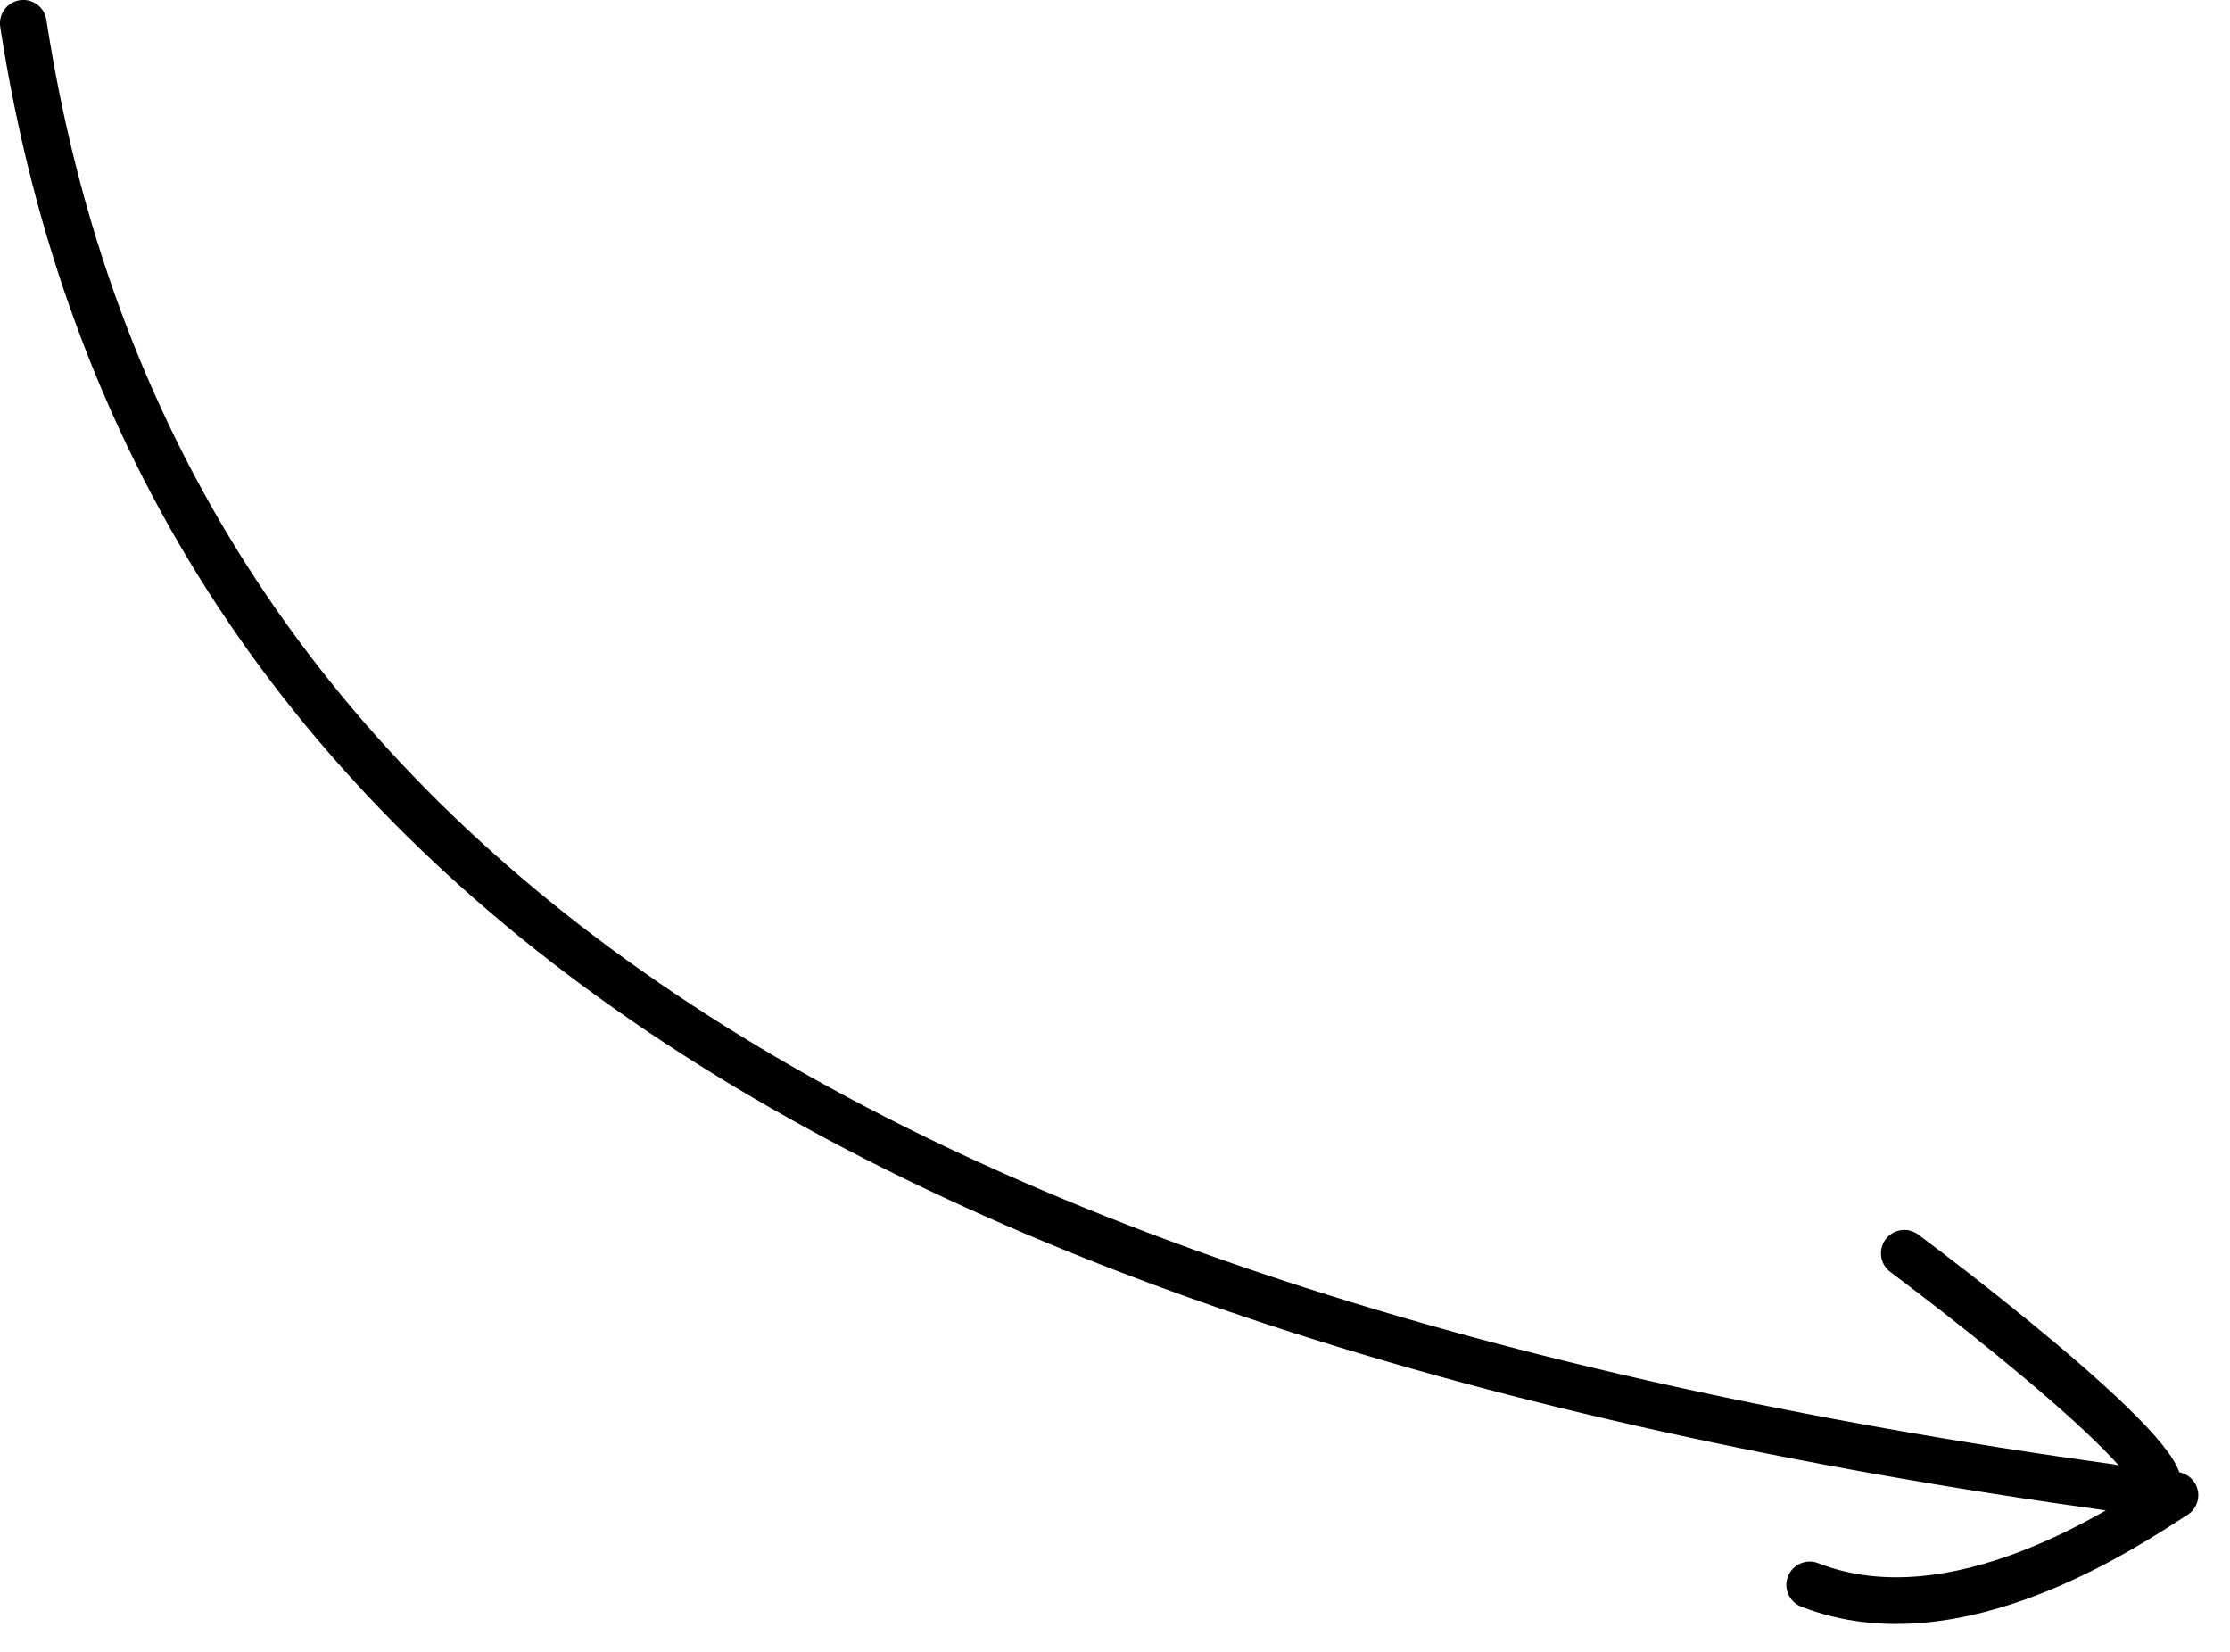 <?xml version="1.0" encoding="UTF-8"?> <svg xmlns="http://www.w3.org/2000/svg" width="54" height="40" viewBox="0 0 54 40" fill="none"><path d="M0.564 0.564C3.665 20.686 20.772 31.803 51.123 36.022C54.649 37.123 49.252 32.698 46.113 30.348M52.667 36.206C51.477 36.964 47.365 39.767 43.822 38.378" stroke="black" stroke-width="1.13" stroke-linecap="round" stroke-linejoin="round"></path></svg> 